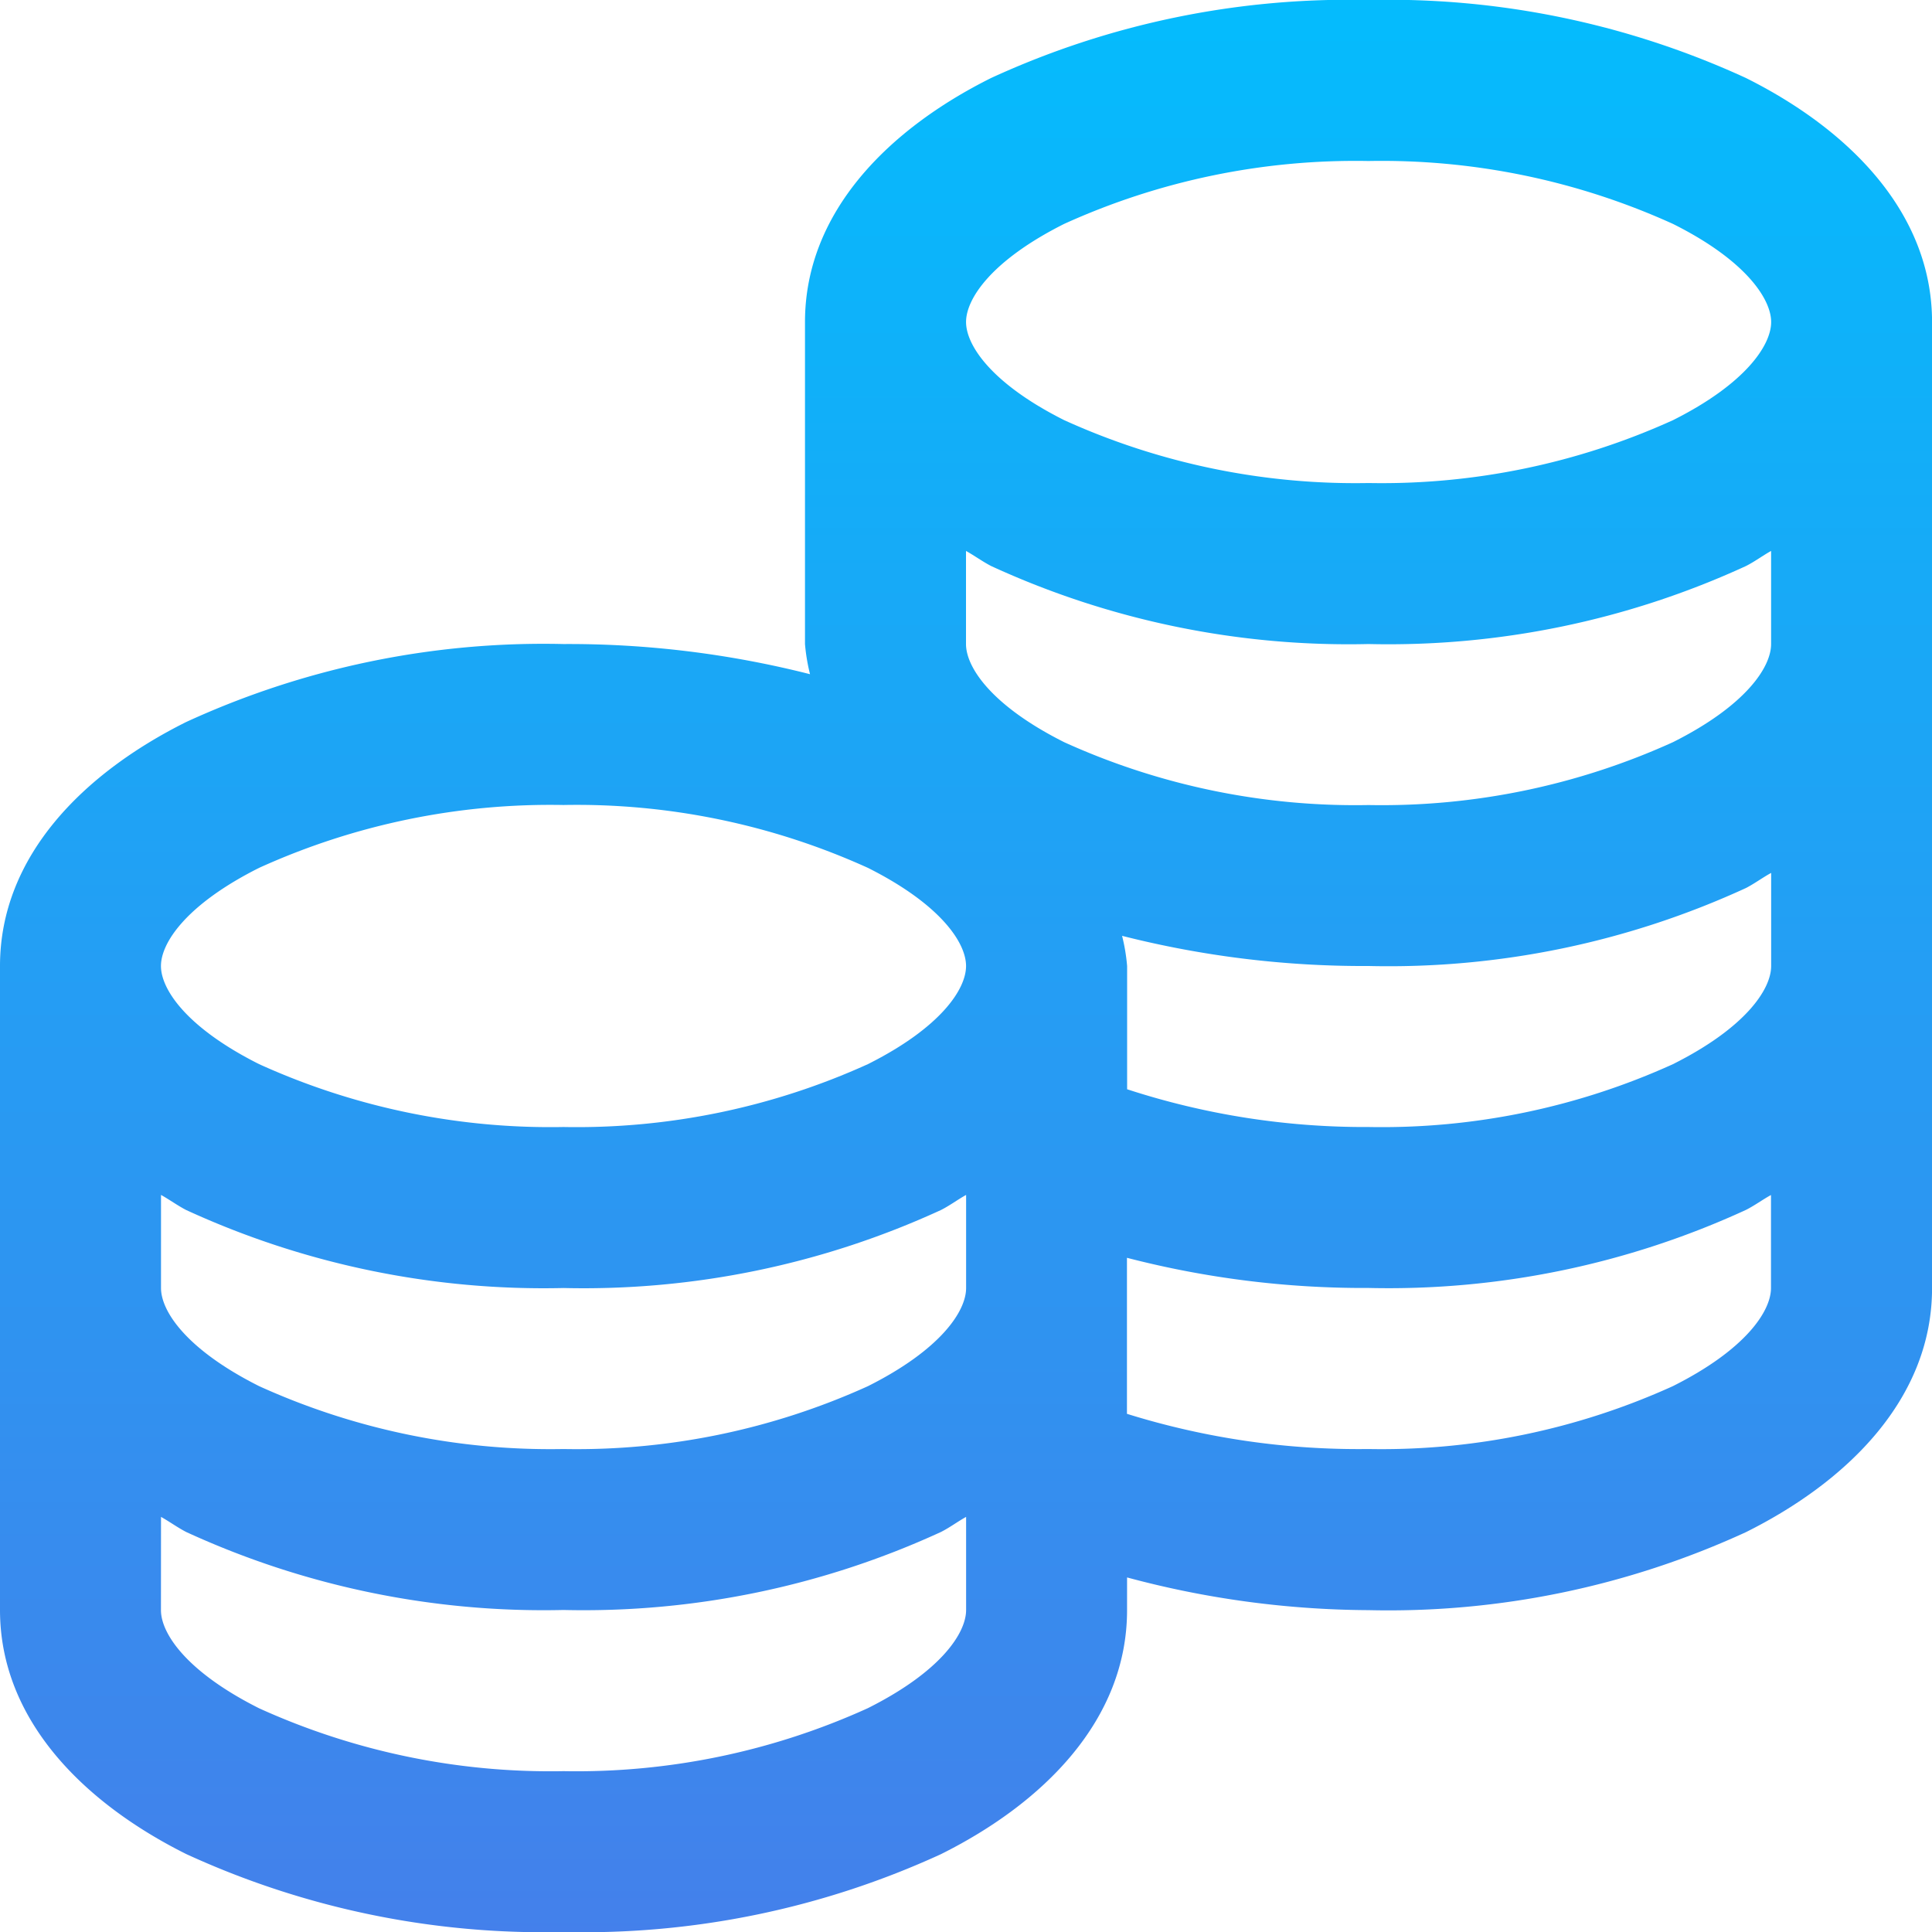 <svg xmlns="http://www.w3.org/2000/svg" xmlns:xlink="http://www.w3.org/1999/xlink" viewBox="0 0 34.906 34.906"><defs><style>.a{fill:url(#a);}</style><linearGradient id="a" x1="0.5" x2="0.5" y2="1" gradientUnits="objectBoundingBox"><stop offset="0" stop-color="#04bcfd"/><stop offset="0.1" stop-color="#0ab6fb"/><stop offset="0.2" stop-color="#10b0f9"/><stop offset="0.3" stop-color="#17aaf7"/><stop offset="0.4" stop-color="#1da4f5"/><stop offset="0.5" stop-color="#249ef4"/><stop offset="0.6" stop-color="#2a98f2"/><stop offset="0.7" stop-color="#3092f0"/><stop offset="0.8" stop-color="#378cee"/><stop offset="0.9" stop-color="#3d86ec"/><stop offset="1" stop-color="#4480eb"/></linearGradient></defs><g transform="translate(-4 -4)"><path class="a" d="M28.725,4a15.45,15.45,0,0,0-6.818,1.409c-1.846.92-3.363,2.42-3.363,4.409v5.818a3.415,3.415,0,0,0,.091.545,17.714,17.714,0,0,0-4.454-.545,15.45,15.45,0,0,0-6.818,1.409C5.517,17.965,4,19.464,4,21.453V33.088c0,1.988,1.517,3.488,3.363,4.409a15.45,15.45,0,0,0,6.818,1.409A15.45,15.45,0,0,0,21,37.5c1.846-.92,3.363-2.42,3.363-4.409V32.5a17.047,17.047,0,0,0,4.363.591,15.45,15.45,0,0,0,6.818-1.409c1.846-.92,3.363-2.42,3.363-4.409V9.818c0-1.988-1.517-3.488-3.363-4.409A15.45,15.45,0,0,0,28.725,4Zm0,2.909a12.723,12.723,0,0,1,5.5,1.136C35.537,8.7,36,9.4,36,9.818s-.46,1.114-1.773,1.773a12.723,12.723,0,0,1-5.5,1.136,12.723,12.723,0,0,1-5.5-1.136c-1.312-.659-1.773-1.352-1.773-1.773s.46-1.114,1.773-1.773A12.723,12.723,0,0,1,28.725,6.909Zm-7.272,7.045c.153.085.3.193.455.273a15.45,15.45,0,0,0,6.818,1.409,15.45,15.45,0,0,0,6.818-1.409c.159-.08.3-.187.455-.273v1.682c0,.42-.46,1.114-1.773,1.773a12.723,12.723,0,0,1-5.5,1.136,12.723,12.723,0,0,1-5.5-1.136c-1.312-.659-1.773-1.352-1.773-1.773Zm-7.272,4.59a12.723,12.723,0,0,1,5.5,1.136c1.312.659,1.773,1.352,1.773,1.773s-.46,1.114-1.773,1.773a12.723,12.723,0,0,1-5.5,1.136,12.723,12.723,0,0,1-5.5-1.136c-1.312-.659-1.773-1.352-1.773-1.773s.46-1.114,1.773-1.773A12.723,12.723,0,0,1,14.181,18.544ZM36,19.771v1.682c0,.42-.46,1.114-1.773,1.773a12.723,12.723,0,0,1-5.5,1.136,13.817,13.817,0,0,1-4.363-.682V21.453a3.415,3.415,0,0,0-.091-.545,17.714,17.714,0,0,0,4.454.545,15.45,15.45,0,0,0,6.818-1.409C35.7,19.964,35.844,19.856,36,19.771ZM6.909,25.589c.153.085.3.193.455.273a15.45,15.45,0,0,0,6.818,1.409A15.45,15.45,0,0,0,21,25.862c.159-.08.3-.187.455-.273v1.682c0,.42-.46,1.114-1.773,1.773a12.723,12.723,0,0,1-5.5,1.136,12.723,12.723,0,0,1-5.5-1.136c-1.312-.659-1.773-1.352-1.773-1.773Zm29.088,0v1.682c0,.42-.46,1.114-1.773,1.773a12.723,12.723,0,0,1-5.5,1.136,14.05,14.05,0,0,1-4.363-.636V26.725a17.053,17.053,0,0,0,4.363.545,15.45,15.45,0,0,0,6.818-1.409C35.7,25.782,35.844,25.674,36,25.589ZM6.909,31.406c.153.085.3.193.455.273a15.45,15.45,0,0,0,6.818,1.409A15.45,15.45,0,0,0,21,31.679c.159-.08.3-.187.455-.273v1.682c0,.42-.46,1.114-1.773,1.773A12.723,12.723,0,0,1,14.181,36a12.723,12.723,0,0,1-5.5-1.136c-1.312-.659-1.773-1.352-1.773-1.773Z"/></g></svg>